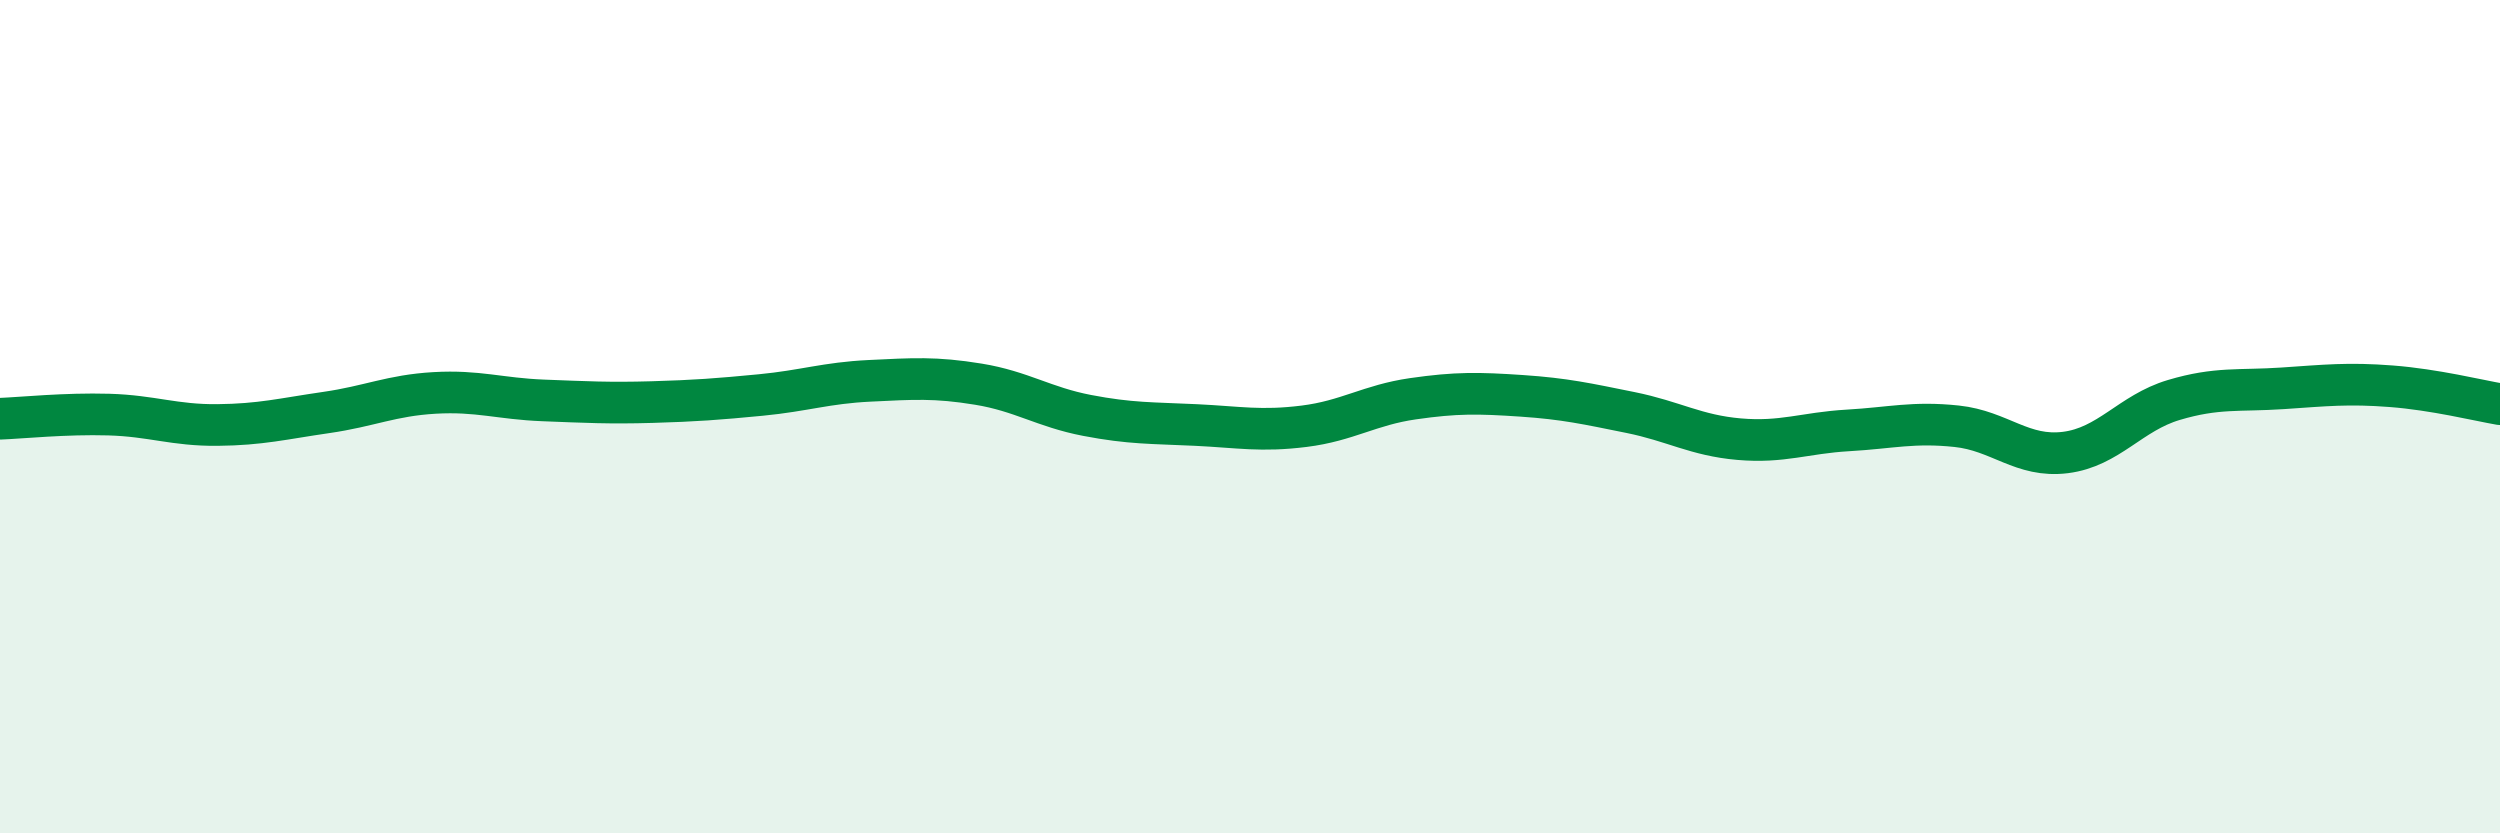 
    <svg width="60" height="20" viewBox="0 0 60 20" xmlns="http://www.w3.org/2000/svg">
      <path
        d="M 0,10.05 C 0.52,10.03 1.57,9.92 2.61,9.95 C 3.65,9.98 4.18,10.21 5.22,10.2 C 6.26,10.19 6.79,10.05 7.83,9.9 C 8.87,9.75 9.39,9.49 10.43,9.43 C 11.47,9.37 12,9.57 13.04,9.61 C 14.08,9.65 14.61,9.68 15.65,9.65 C 16.69,9.62 17.22,9.58 18.26,9.48 C 19.3,9.38 19.83,9.19 20.87,9.14 C 21.91,9.09 22.44,9.05 23.48,9.22 C 24.52,9.39 25.05,9.77 26.09,9.97 C 27.13,10.17 27.66,10.15 28.7,10.2 C 29.74,10.25 30.26,10.36 31.3,10.23 C 32.34,10.1 32.87,9.72 33.91,9.57 C 34.95,9.42 35.48,9.43 36.52,9.5 C 37.56,9.57 38.09,9.69 39.13,9.9 C 40.17,10.11 40.7,10.45 41.74,10.54 C 42.78,10.63 43.31,10.39 44.35,10.33 C 45.39,10.27 45.92,10.12 46.96,10.23 C 48,10.34 48.53,10.99 49.57,10.86 C 50.61,10.73 51.13,9.91 52.17,9.6 C 53.21,9.29 53.74,9.39 54.78,9.32 C 55.82,9.25 56.35,9.19 57.39,9.27 C 58.43,9.35 59.48,9.61 60,9.7L60 20L0 20Z"
        fill="#008740"
        opacity="0.1"
        stroke-linecap="round"
        stroke-linejoin="round"
      />
      <path
        d="M 0,10.05 C 0.52,10.03 1.57,9.92 2.61,9.95 C 3.65,9.98 4.18,10.21 5.22,10.2 C 6.26,10.19 6.79,10.05 7.83,9.9 C 8.87,9.75 9.39,9.49 10.43,9.43 C 11.47,9.37 12,9.57 13.04,9.61 C 14.08,9.65 14.61,9.68 15.65,9.65 C 16.69,9.62 17.22,9.58 18.26,9.48 C 19.3,9.38 19.83,9.19 20.87,9.14 C 21.91,9.09 22.44,9.05 23.48,9.22 C 24.52,9.39 25.05,9.77 26.09,9.97 C 27.13,10.17 27.66,10.15 28.7,10.2 C 29.74,10.25 30.26,10.36 31.3,10.23 C 32.34,10.1 32.87,9.72 33.91,9.57 C 34.95,9.42 35.48,9.43 36.52,9.5 C 37.56,9.57 38.09,9.69 39.13,9.9 C 40.17,10.11 40.7,10.45 41.74,10.54 C 42.78,10.63 43.31,10.39 44.35,10.33 C 45.39,10.27 45.92,10.12 46.96,10.23 C 48,10.34 48.53,10.99 49.57,10.86 C 50.61,10.73 51.13,9.91 52.17,9.6 C 53.21,9.29 53.74,9.39 54.78,9.32 C 55.82,9.25 56.35,9.19 57.39,9.27 C 58.43,9.35 59.48,9.61 60,9.7"
        stroke="#008740"
        stroke-width="1"
        fill="none"
        stroke-linecap="round"
        stroke-linejoin="round"
      />
    </svg>
  